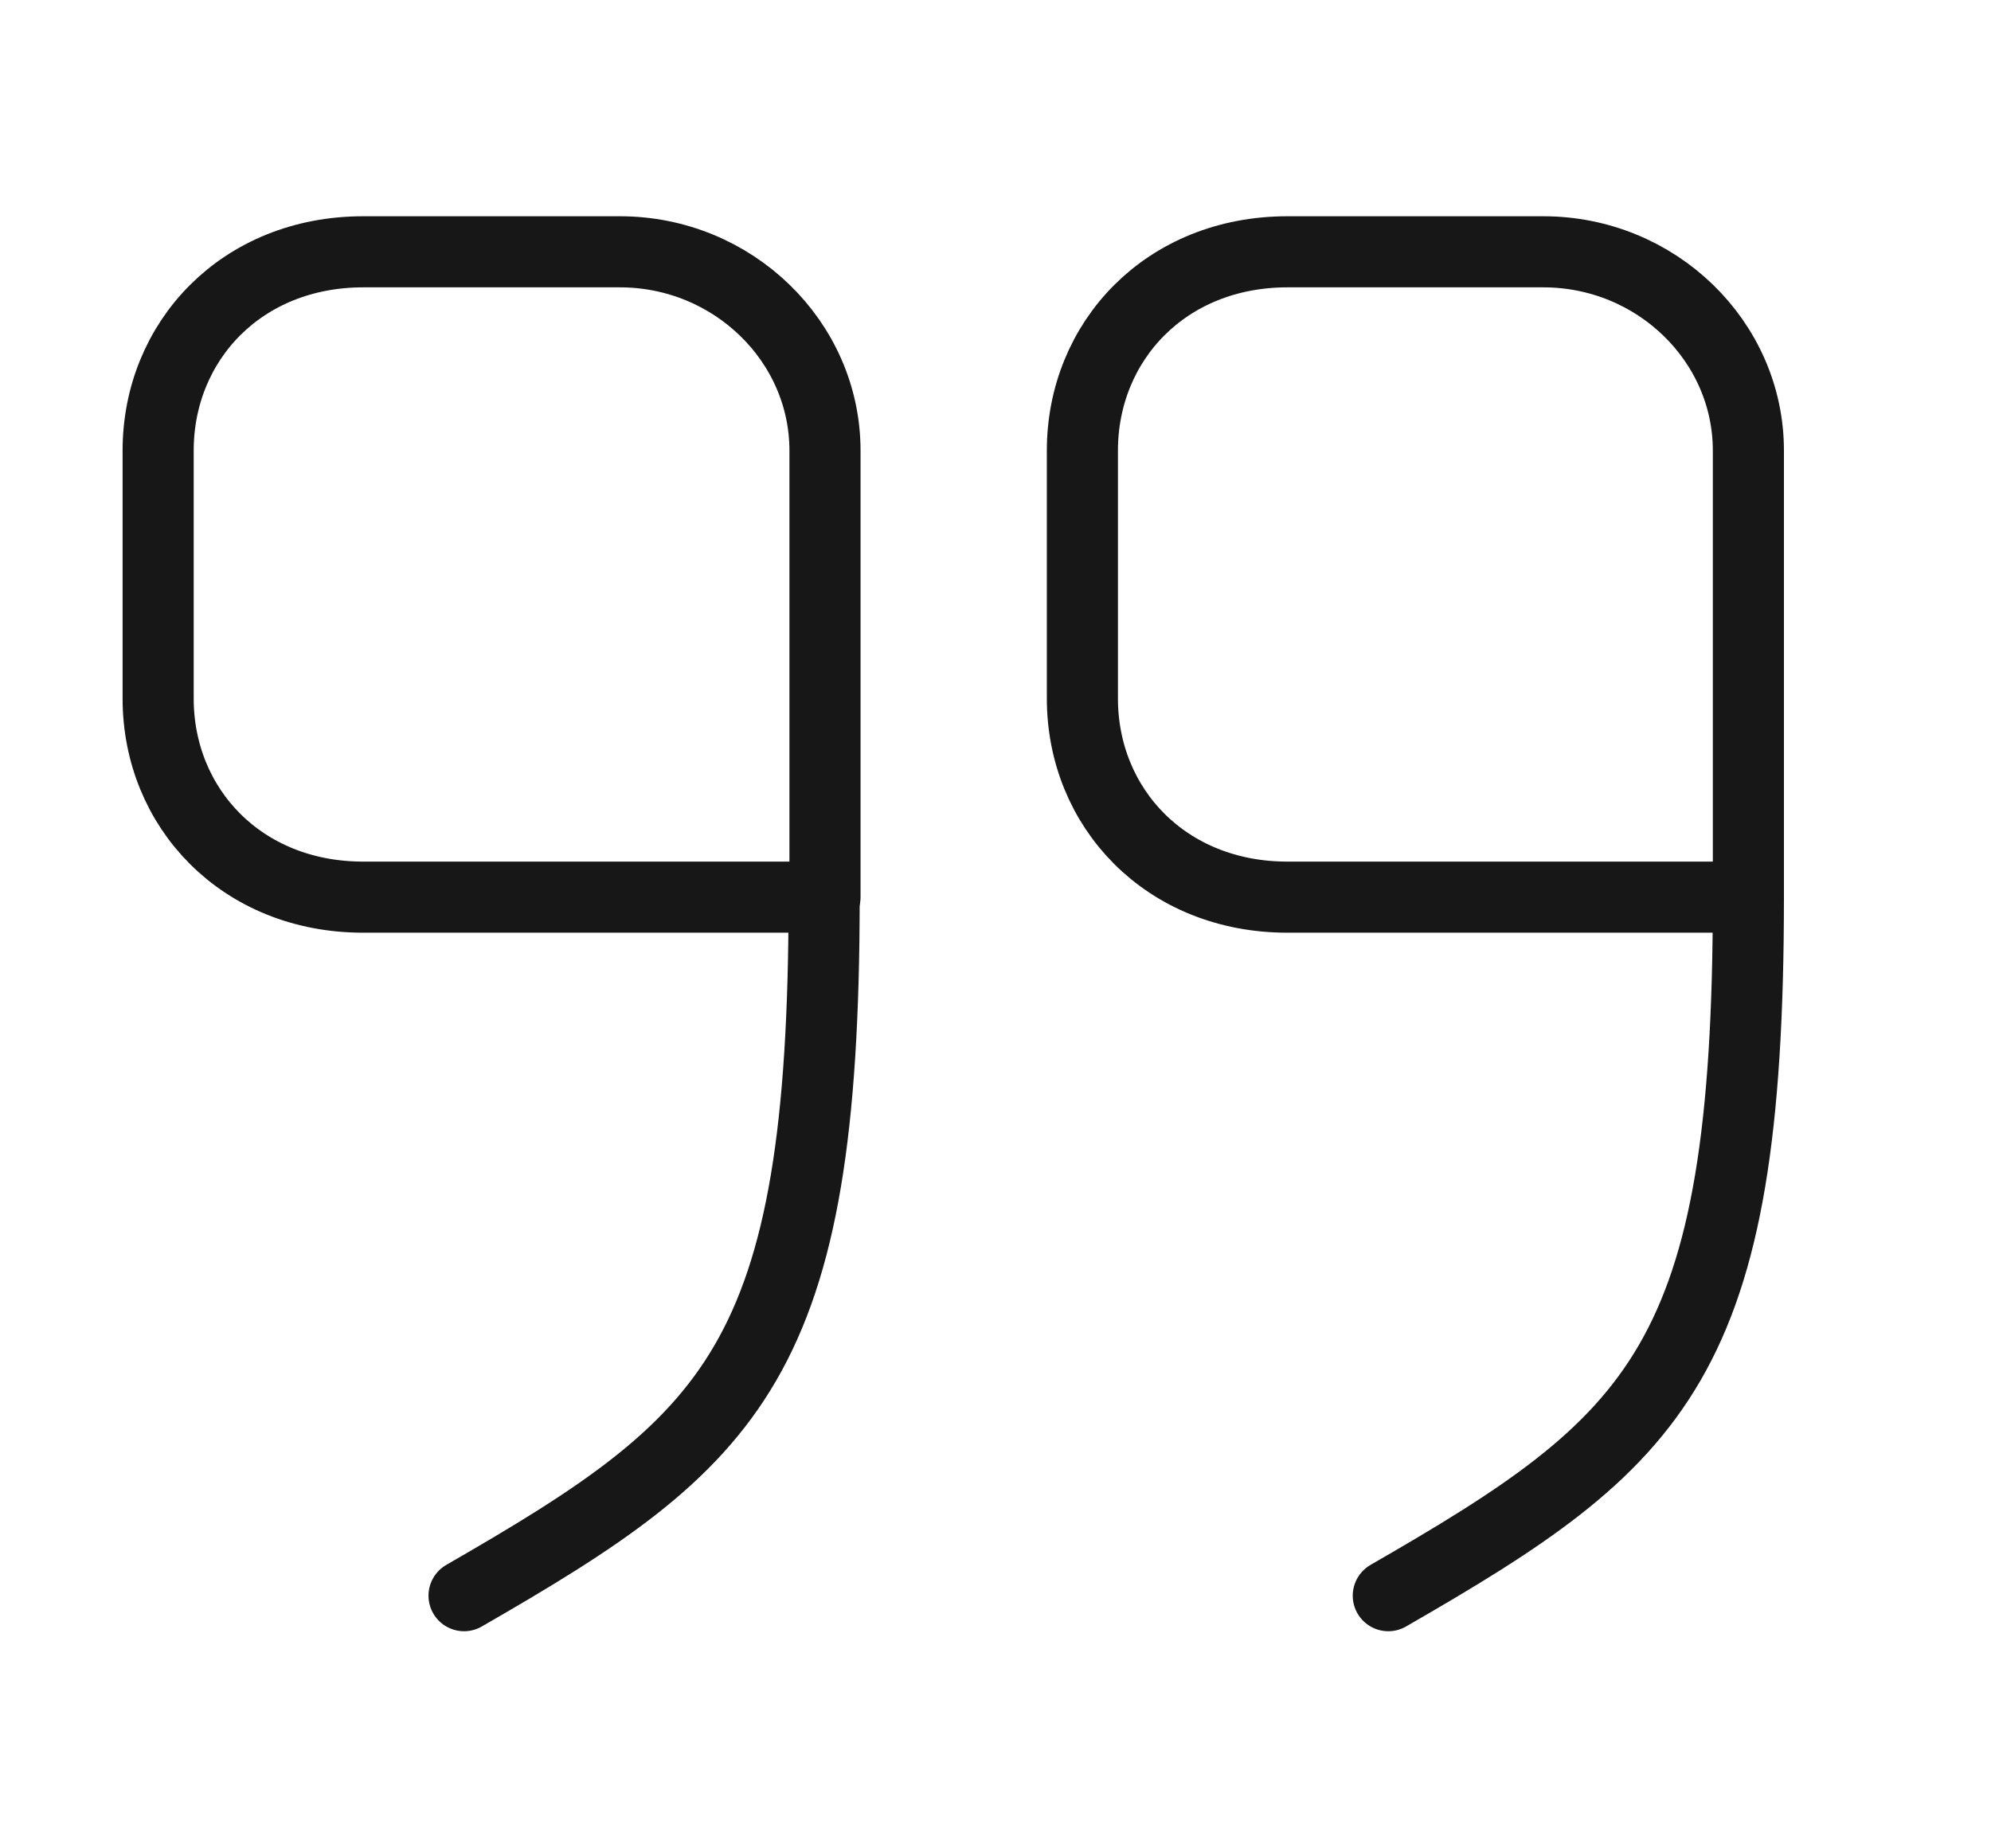 <?xml version="1.0" encoding="UTF-8"?> <svg xmlns="http://www.w3.org/2000/svg" width="14" height="13" viewBox="0 0 14 13" fill="none"><path d="M12.294 6.31H9.053C8.198 6.31 7.611 5.682 7.611 4.913V3.169C7.611 2.4 8.198 1.771 9.053 1.771H10.852C11.646 1.771 12.294 2.4 12.294 3.169V6.31Z" stroke="#171717" stroke-width="0.5" stroke-linecap="round" stroke-linejoin="round"></path><path d="M12.294 6.31C12.294 9.587 11.662 10.129 9.762 11.223" stroke="#171717" stroke-width="0.5" stroke-linecap="round" stroke-linejoin="round"></path><path d="M5.795 6.31H2.554C1.699 6.31 1.112 5.682 1.112 4.913V3.169C1.112 2.4 1.699 1.771 2.554 1.771H4.359C5.152 1.771 5.801 2.4 5.801 3.169V6.31" stroke="#171717" stroke-width="0.5" stroke-linecap="round" stroke-linejoin="round"></path><path d="M5.795 6.31C5.795 9.587 5.163 10.129 3.263 11.223" stroke="#171717" stroke-width="0.5" stroke-linecap="round" stroke-linejoin="round"></path></svg> 